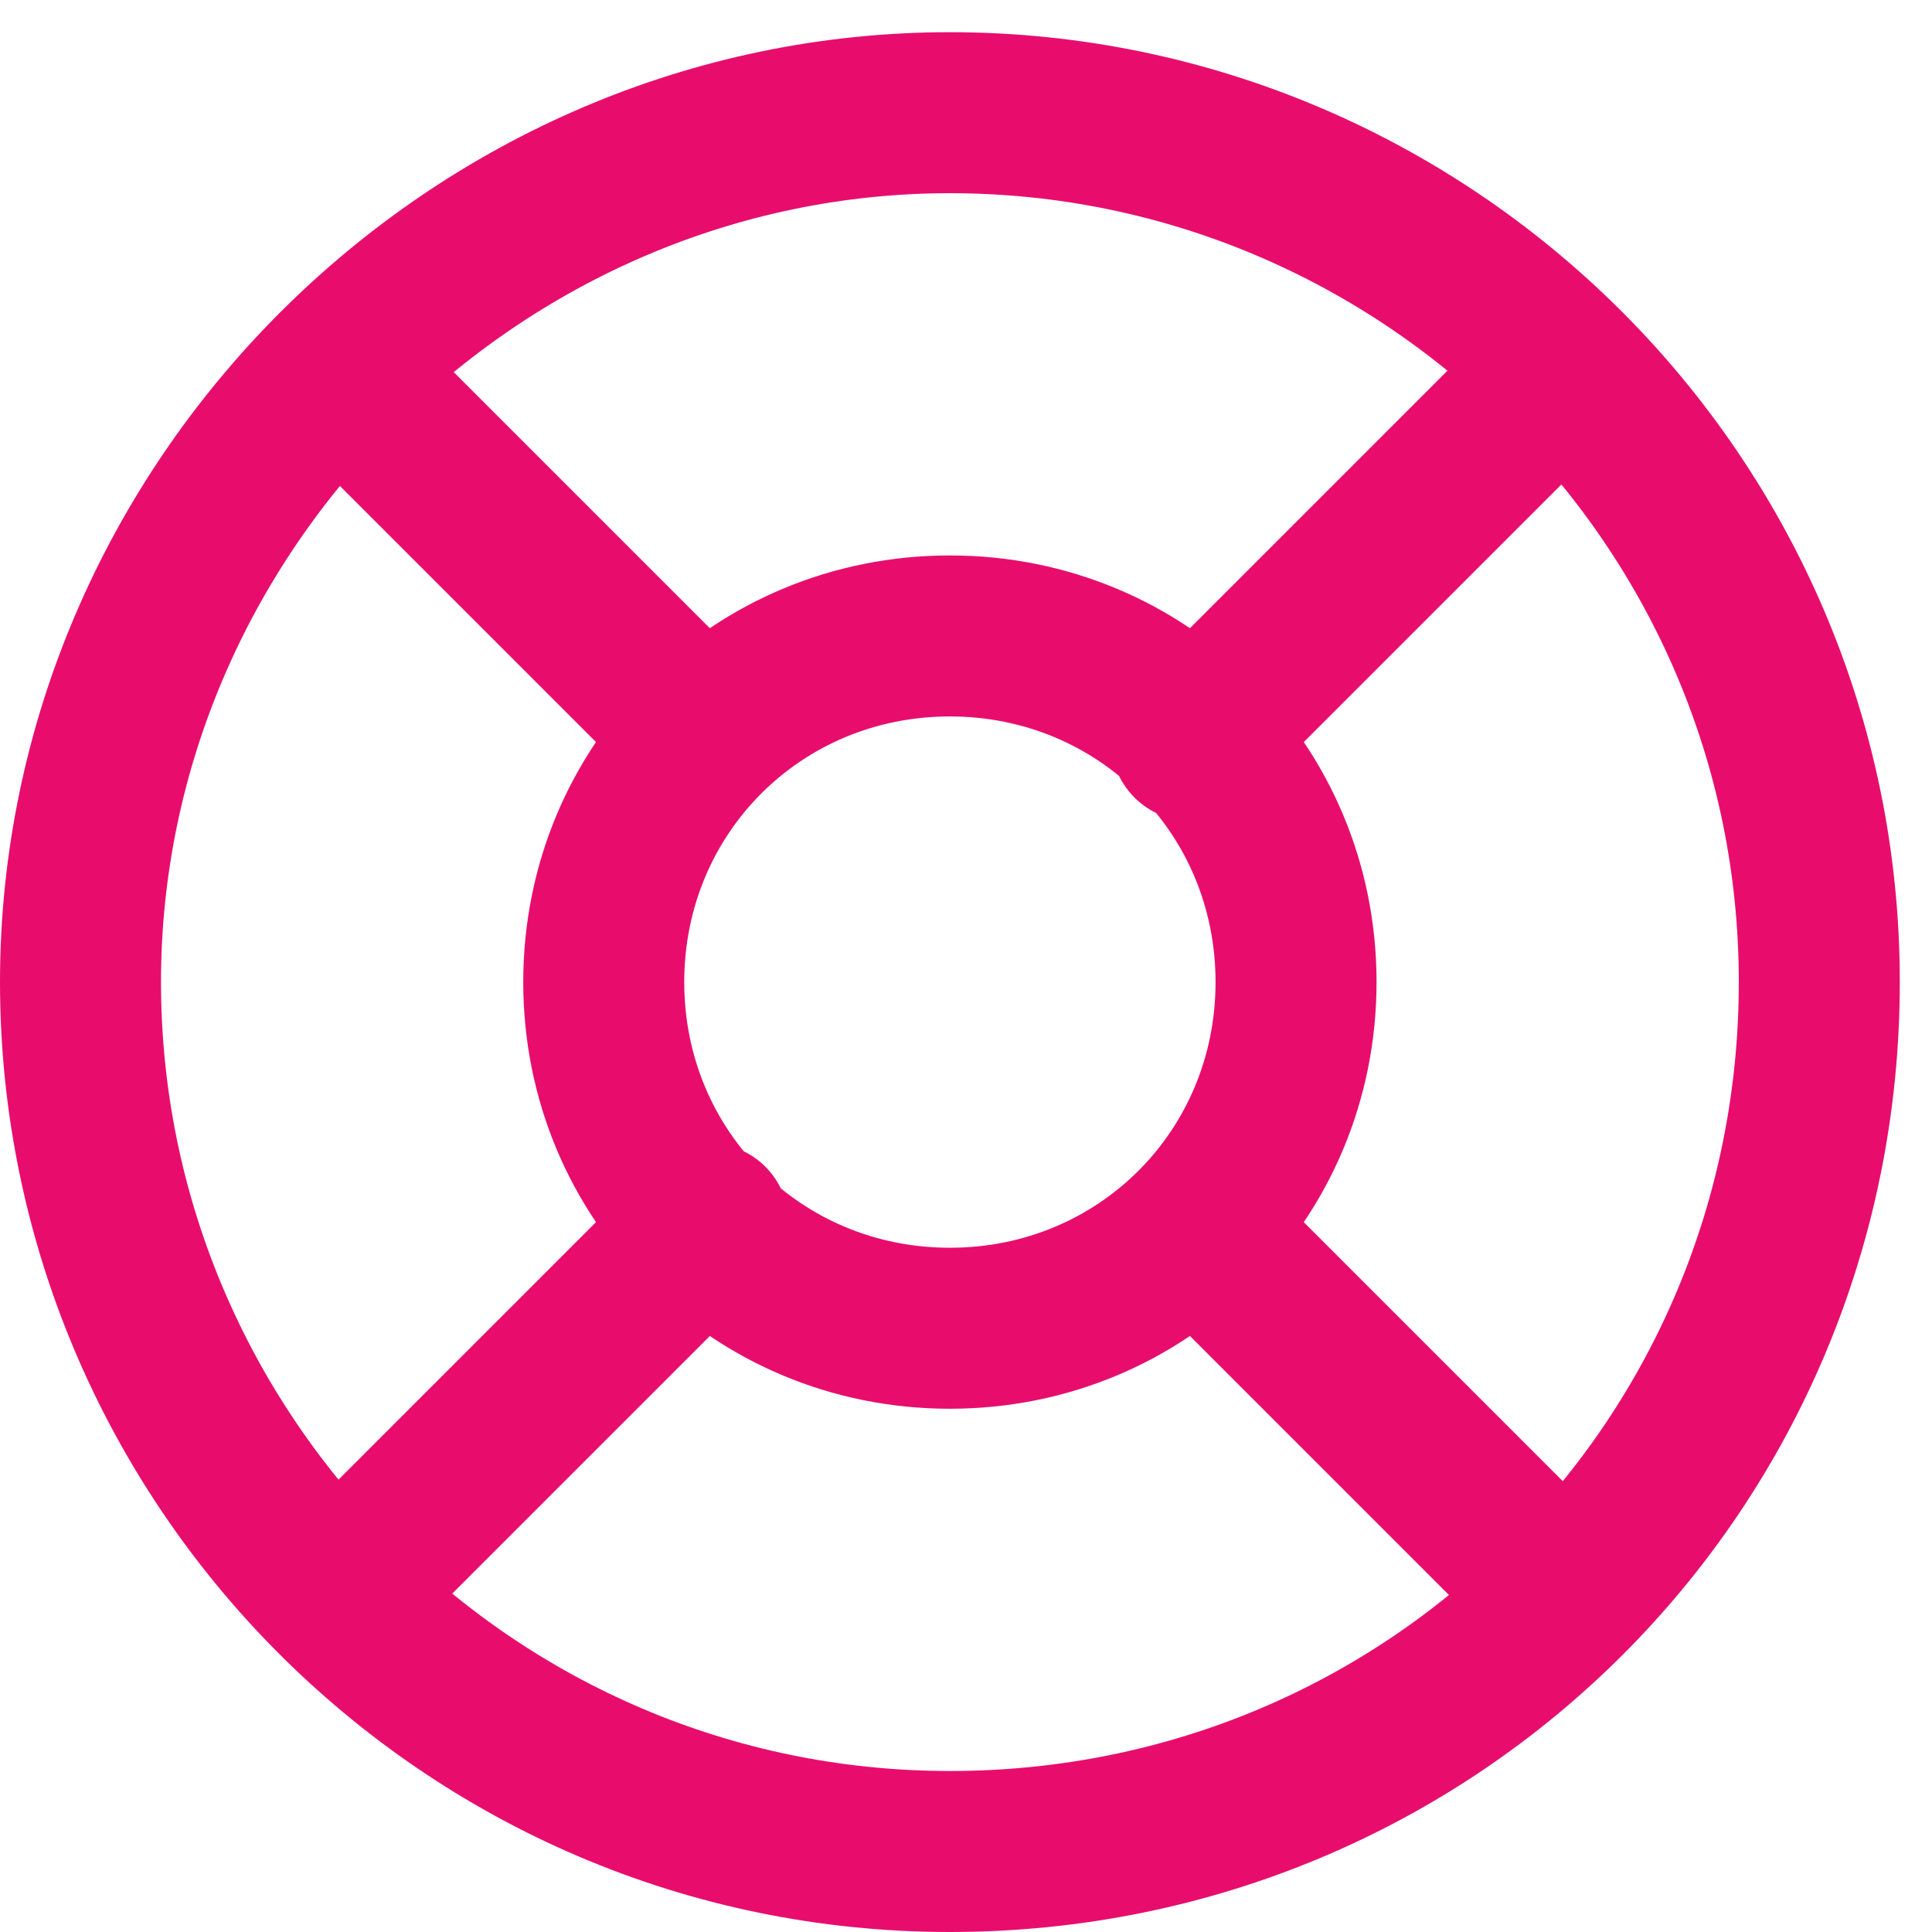 <?xml version="1.0" encoding="UTF-8"?>
<svg id="Layer_1" xmlns="http://www.w3.org/2000/svg" version="1.1" viewBox="0 0 24 24">
  <!-- Generator: Adobe Illustrator 29.6.1, SVG Export Plug-In . SVG Version: 2.1.1 Build 9)  -->
  <defs>
    <style>
      .st0 {
        fill: none;
        stroke: #e80d6d;
        stroke-linecap: round;
        stroke-linejoin: round;
        stroke-width: 2px;
      }
    </style>
  </defs>
  <path class="st0" d="M8.7,9.1l-4.5-4.5M4.2,19.8l4.6-4.6M14.9,15.3l4.5,4.5M19.4,4.6l-4.6,4.6M22.6,12.2c0,6-4.8,10.8-10.8,10.8S1,18.1,1,12.2,5.9,1.4,11.8,1.4s10.8,4.8,10.8,10.8ZM16.1,12.2c0,2.4-1.9,4.3-4.3,4.3s-4.3-1.9-4.3-4.3,1.9-4.3,4.3-4.3,4.3,1.9,4.3,4.3Z"/>
</svg>